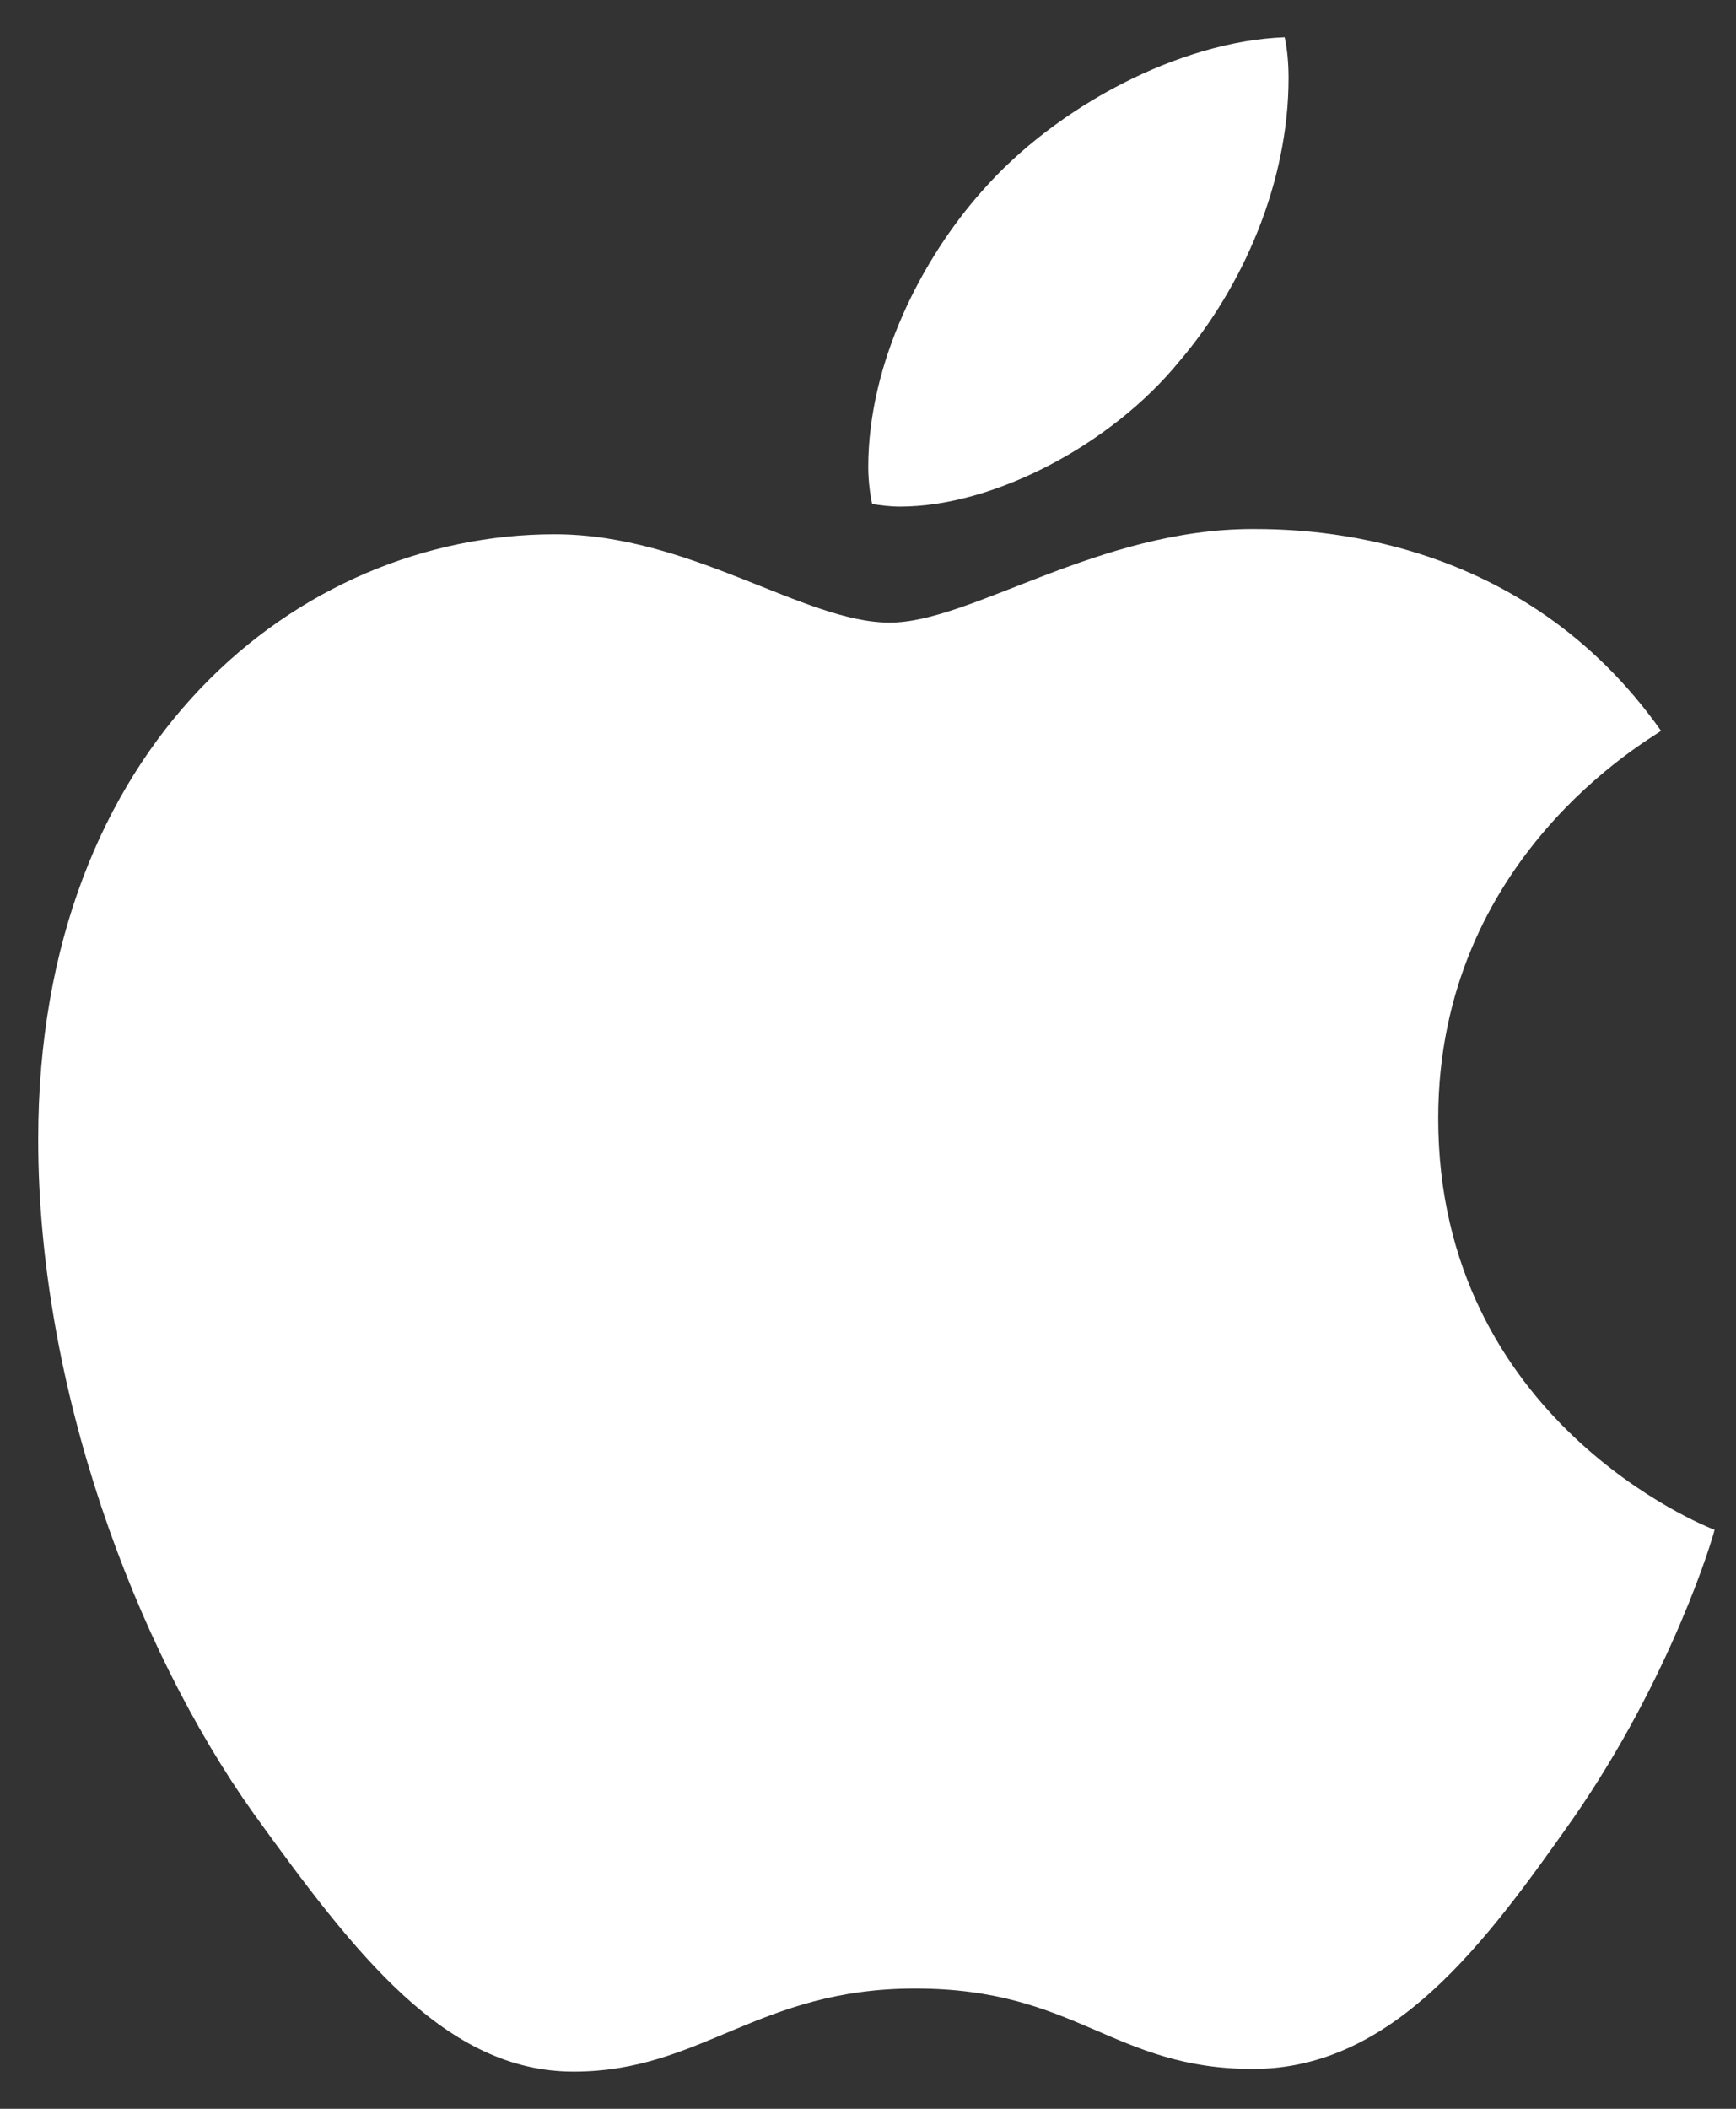 <svg width="28" height="34" viewBox="0 0 28 34" fill="none" xmlns="http://www.w3.org/2000/svg">
<rect x="0" y="0" width="28" height="34" fill="#333333" stroke="none"/>
<path d="M26.791 11.783C26.598 11.931 23.197 13.823 23.197 18.032C23.197 22.9 27.525 24.622 27.654 24.664C27.635 24.769 26.967 27.023 25.373 29.319C23.951 31.34 22.467 33.357 20.208 33.357C17.95 33.357 17.369 32.061 14.761 32.061C12.221 32.061 11.317 33.4 9.252 33.4C7.186 33.4 5.744 31.53 4.087 29.234C2.167 26.537 0.616 22.349 0.616 18.373C0.616 11.996 4.814 8.614 8.946 8.614C11.141 8.614 12.971 10.038 14.35 10.038C15.662 10.038 17.707 8.529 20.205 8.529C21.151 8.529 24.552 8.614 26.791 11.783ZM19.019 5.829C20.052 4.619 20.783 2.939 20.783 1.26C20.783 1.027 20.763 0.791 20.72 0.601C19.039 0.663 17.04 1.706 15.834 3.087C14.888 4.15 14.004 5.829 14.004 7.532C14.004 7.788 14.047 8.043 14.067 8.125C14.174 8.145 14.346 8.168 14.519 8.168C16.027 8.168 17.923 7.171 19.019 5.829Z" fill="white"/>
</svg>
